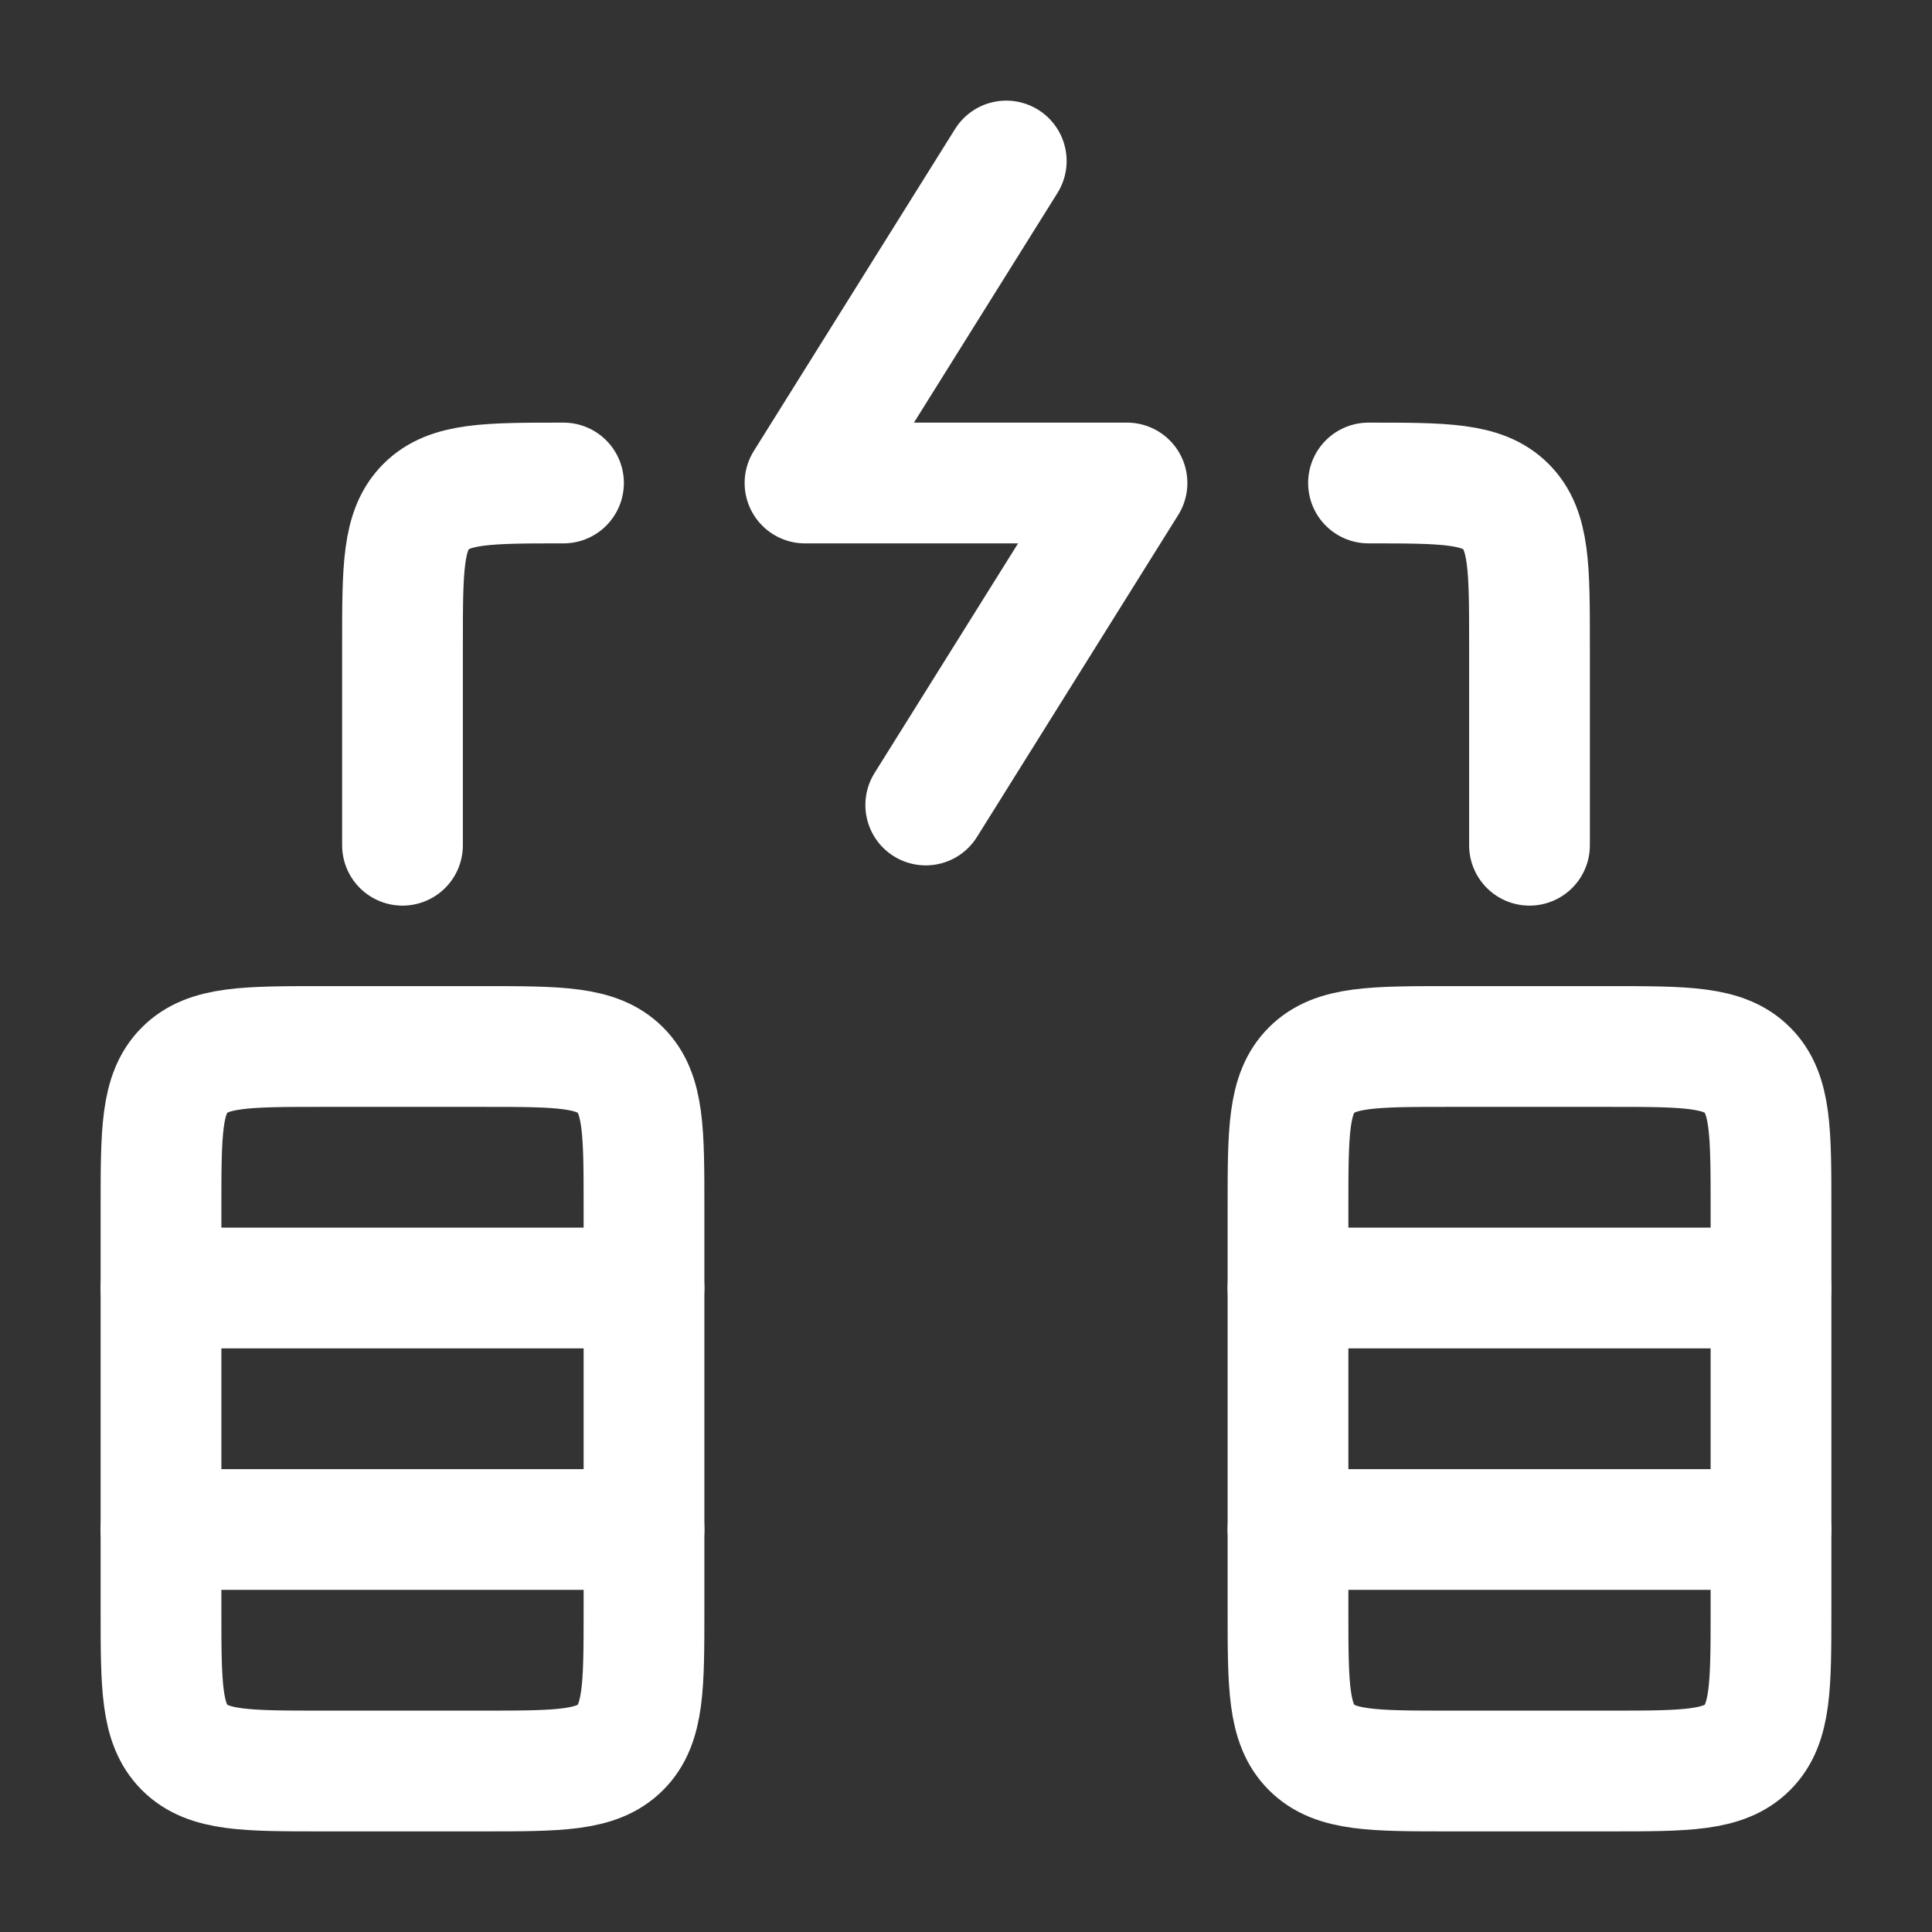 <svg xmlns="http://www.w3.org/2000/svg" viewBox="0 0 24 24" width="32" height="32" color="#ffffff" fill="none">
    <rect x="0" y="0" width="24" height="24" fill="#333333" stroke="none"/>
    <path d="M12.5 2L10 6H14L11.5 10" stroke="currentColor" stroke-width="1.5" stroke-linecap="round" stroke-linejoin="round" />
    <path d="M17 6C17.943 6 18.414 6 18.707 6.293C19 6.586 19 7.057 19 8V10.5M7 6C6.057 6 5.586 6 5.293 6.293C5 6.586 5 7.057 5 8L5 10.5" stroke="currentColor" stroke-width="1.5" stroke-linecap="round" stroke-linejoin="round" />
    <path d="M20 13H18C17.057 13 16.586 13 16.293 13.293C16 13.586 16 14.057 16 15V20C16 20.943 16 21.414 16.293 21.707C16.586 22 17.057 22 18 22H20C20.943 22 21.414 22 21.707 21.707C22 21.414 22 20.943 22 20V15C22 14.057 22 13.586 21.707 13.293C21.414 13 20.943 13 20 13Z" stroke="currentColor" stroke-width="1.5" stroke-linecap="round" stroke-linejoin="round" />
    <path d="M16 19H22" stroke="currentColor" stroke-width="1.5" stroke-linecap="round" stroke-linejoin="round" />
    <path d="M16 16L22 16" stroke="currentColor" stroke-width="1.5" stroke-linecap="round" stroke-linejoin="round" />
    <path d="M6 13H4C3.057 13 2.586 13 2.293 13.293C2 13.586 2 14.057 2 15V20C2 20.943 2 21.414 2.293 21.707C2.586 22 3.057 22 4 22H6C6.943 22 7.414 22 7.707 21.707C8 21.414 8 20.943 8 20V15C8 14.057 8 13.586 7.707 13.293C7.414 13 6.943 13 6 13Z" stroke="currentColor" stroke-width="1.5" stroke-linecap="round" stroke-linejoin="round" />
    <path d="M2 19H8" stroke="currentColor" stroke-width="1.5" stroke-linecap="round" stroke-linejoin="round" />
    <path d="M2 16L8 16" stroke="currentColor" stroke-width="1.5" stroke-linecap="round" stroke-linejoin="round" />
</svg>